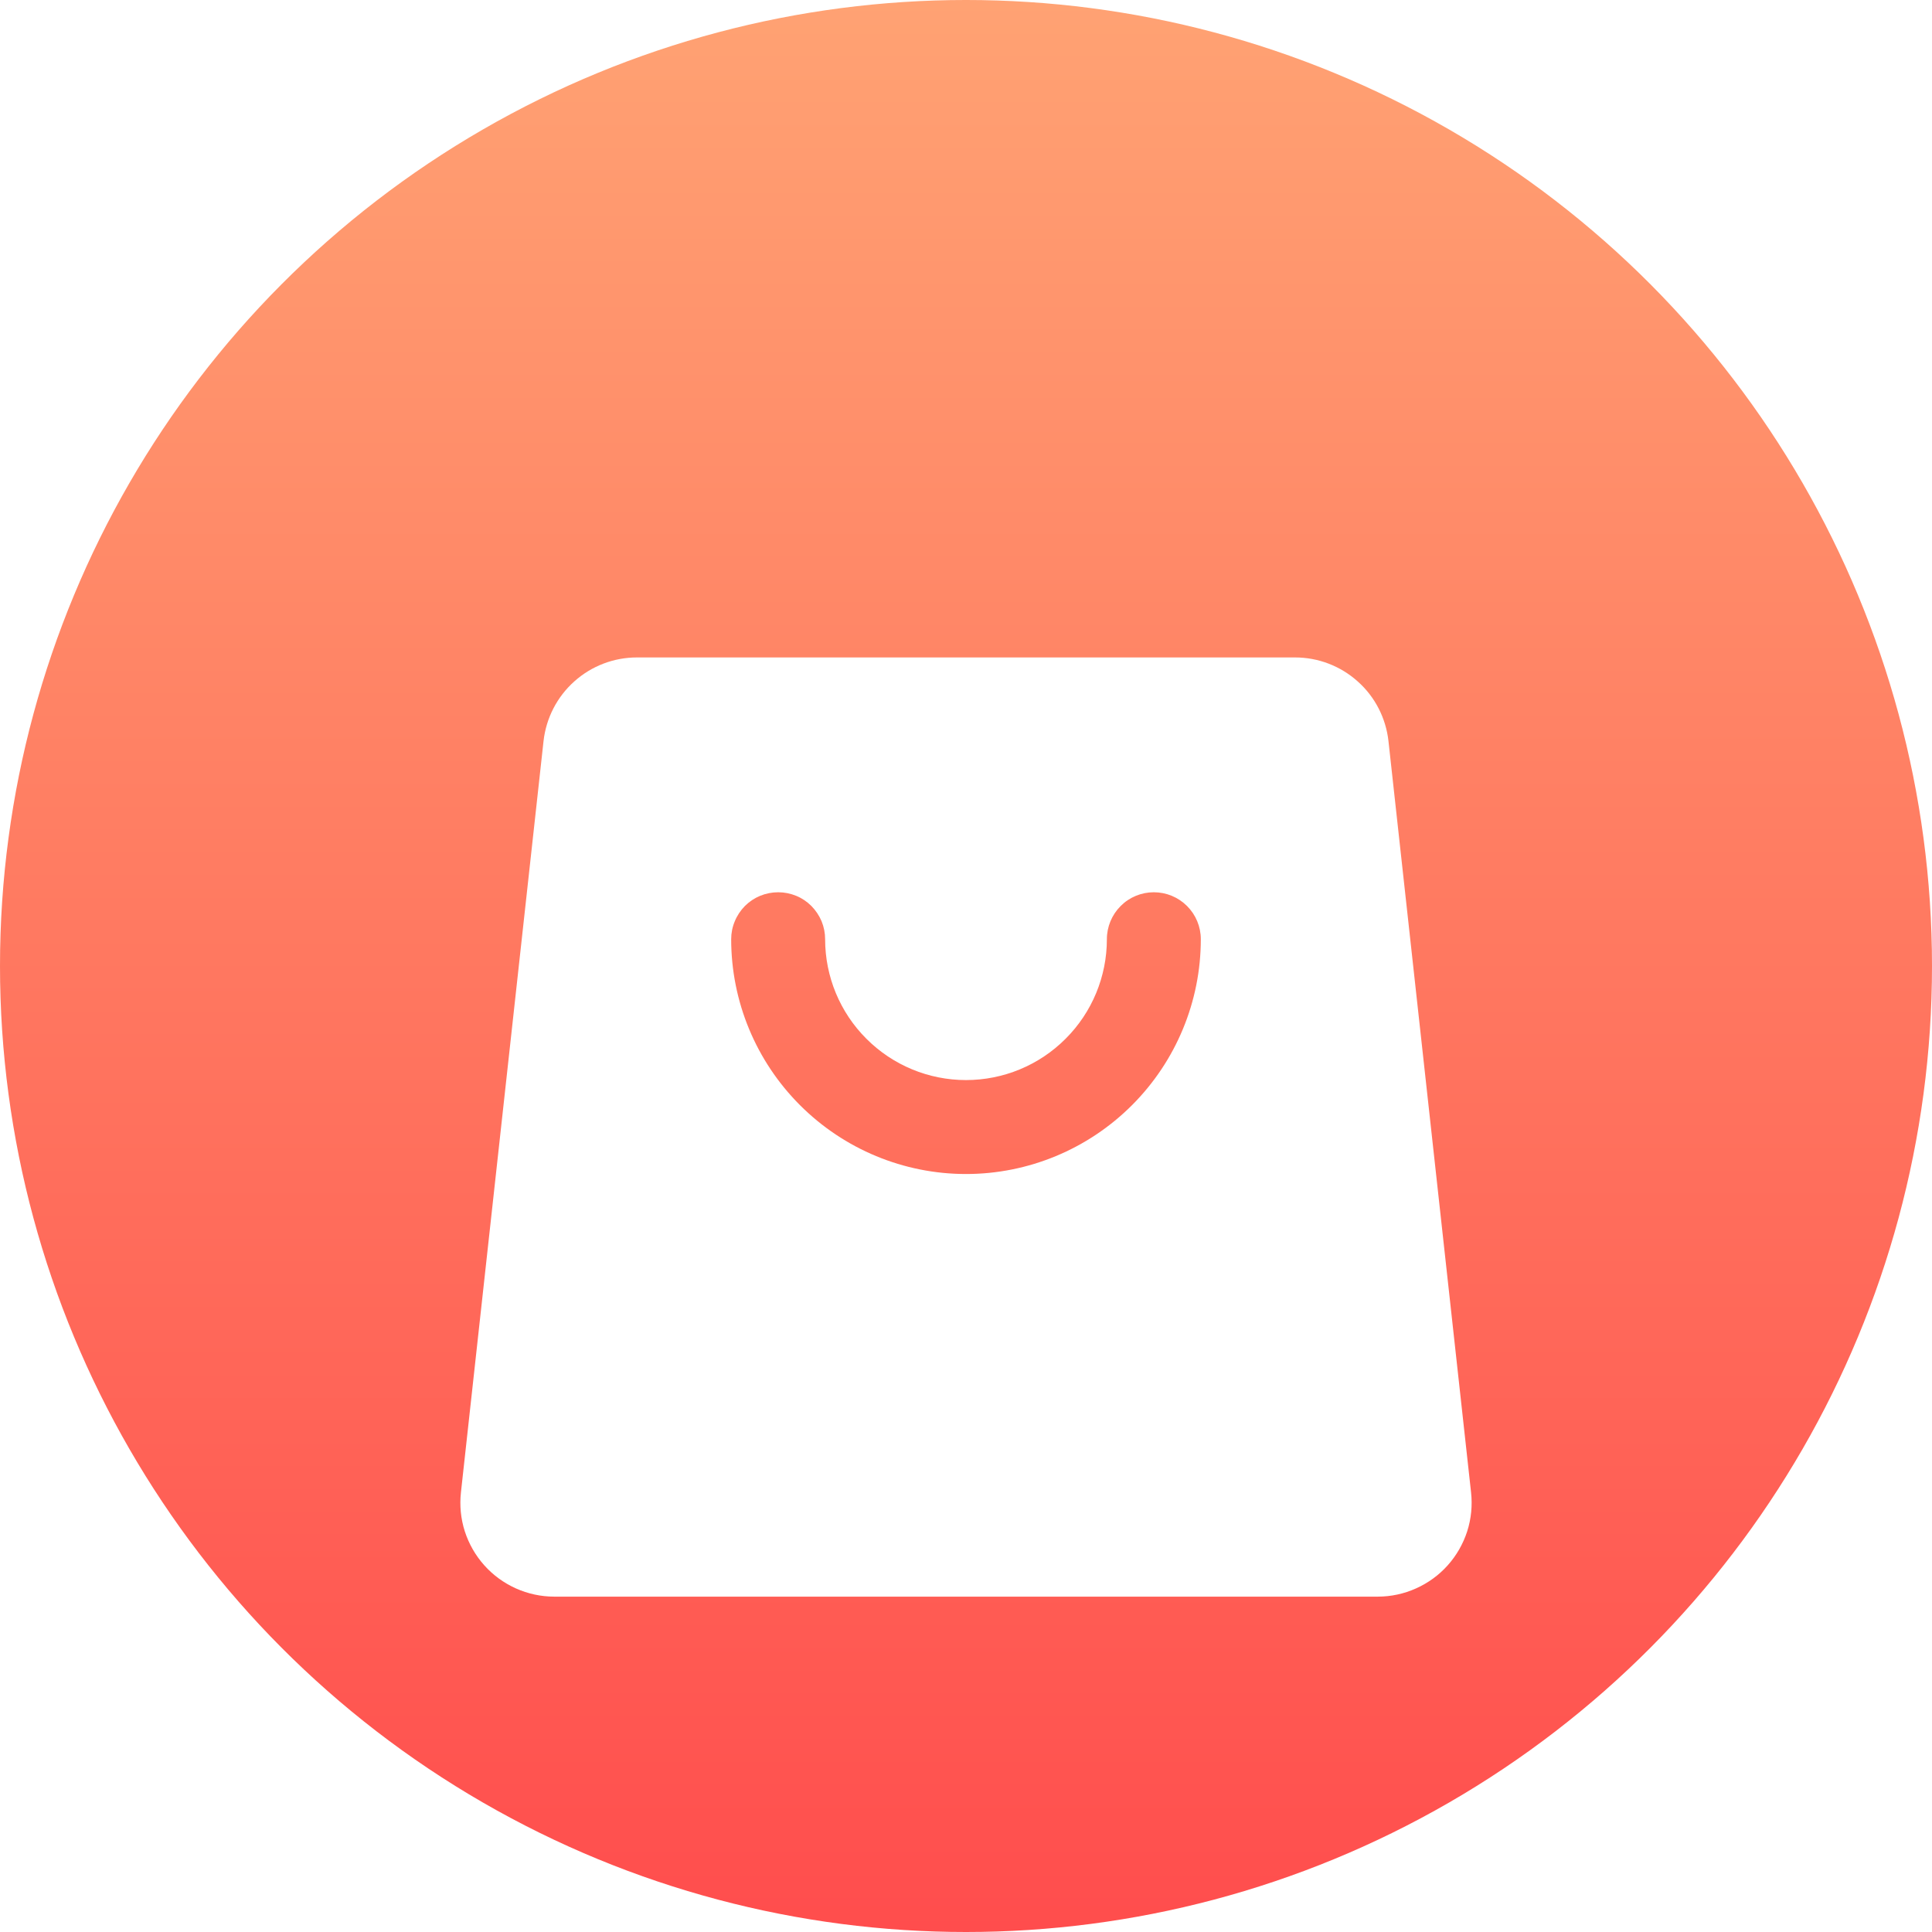 <svg xmlns="http://www.w3.org/2000/svg" width="24" height="24" viewBox="0 0 24 24" fill="none">
  <circle cx="12" cy="12" r="12" fill="url(#paint0_linear_64_8068)"/>
  <g filter="url(#filter0_d_64_8068)">
    <path d="M7.912 6.167H16.088C16.375 6.167 16.652 6.273 16.866 6.465C17.081 6.656 17.216 6.92 17.248 7.206L18.274 16.539C18.292 16.702 18.276 16.867 18.226 17.023C18.175 17.18 18.093 17.323 17.984 17.445C17.874 17.568 17.74 17.665 17.59 17.732C17.441 17.799 17.279 17.834 17.115 17.834H6.885C6.721 17.834 6.559 17.799 6.409 17.732C6.26 17.665 6.126 17.568 6.016 17.445C5.907 17.323 5.825 17.18 5.774 17.023C5.724 16.867 5.708 16.702 5.726 16.539L6.752 7.206C6.784 6.92 6.92 6.656 7.134 6.465C7.348 6.273 7.625 6.167 7.912 6.167ZM9.083 9.667C9.083 10.441 9.391 11.182 9.938 11.729C10.485 12.276 11.226 12.584 12 12.584C12.774 12.584 13.515 12.276 14.062 11.729C14.609 11.182 14.917 10.441 14.917 9.667C14.917 9.512 14.855 9.364 14.746 9.255C14.636 9.145 14.488 9.084 14.333 9.084C14.179 9.084 14.03 9.145 13.921 9.255C13.812 9.364 13.75 9.512 13.75 9.667C13.75 10.131 13.566 10.576 13.237 10.904C12.909 11.233 12.464 11.417 12 11.417C11.536 11.417 11.091 11.233 10.763 10.904C10.434 10.576 10.25 10.131 10.25 9.667C10.25 9.59 10.235 9.515 10.206 9.444C10.176 9.373 10.133 9.309 10.079 9.254C10.025 9.2 9.961 9.157 9.89 9.128C9.819 9.099 9.743 9.084 9.667 9.084C9.59 9.084 9.514 9.099 9.443 9.128C9.373 9.157 9.308 9.2 9.254 9.254C9.2 9.309 9.157 9.373 9.128 9.444C9.098 9.515 9.083 9.59 9.083 9.667Z" fill="white"/>
  </g>
  <defs>
    <filter id="filter0_d_64_8068" x="1.719" y="4.167" width="20.563" height="19.666" filterUnits="userSpaceOnUse" color-interpolation-filters="sRGB">
      <feFlood flood-opacity="0" result="BackgroundImageFix"/>
      <feColorMatrix in="SourceAlpha" type="matrix" values="0 0 0 0 0 0 0 0 0 0 0 0 0 0 0 0 0 0 127 0" result="hardAlpha"/>
      <feOffset dy="2"/>
      <feGaussianBlur stdDeviation="2"/>
      <feComposite in2="hardAlpha" operator="out"/>
      <feColorMatrix type="matrix" values="0 0 0 0 0 0 0 0 0 0 0 0 0 0 0 0 0 0 0.15 0"/>
      <feBlend mode="normal" in2="BackgroundImageFix" result="effect1_dropShadow_64_8068"/>
      <feBlend mode="normal" in="SourceGraphic" in2="effect1_dropShadow_64_8068" result="shape"/>
    </filter>
    <linearGradient id="paint0_linear_64_8068" x1="12" y1="0" x2="12" y2="24" gradientUnits="userSpaceOnUse">
      <stop stop-color="#FFA273"/>
      <stop offset="1" stop-color="#FF4D4D"/>
    </linearGradient>
  </defs>
</svg>
